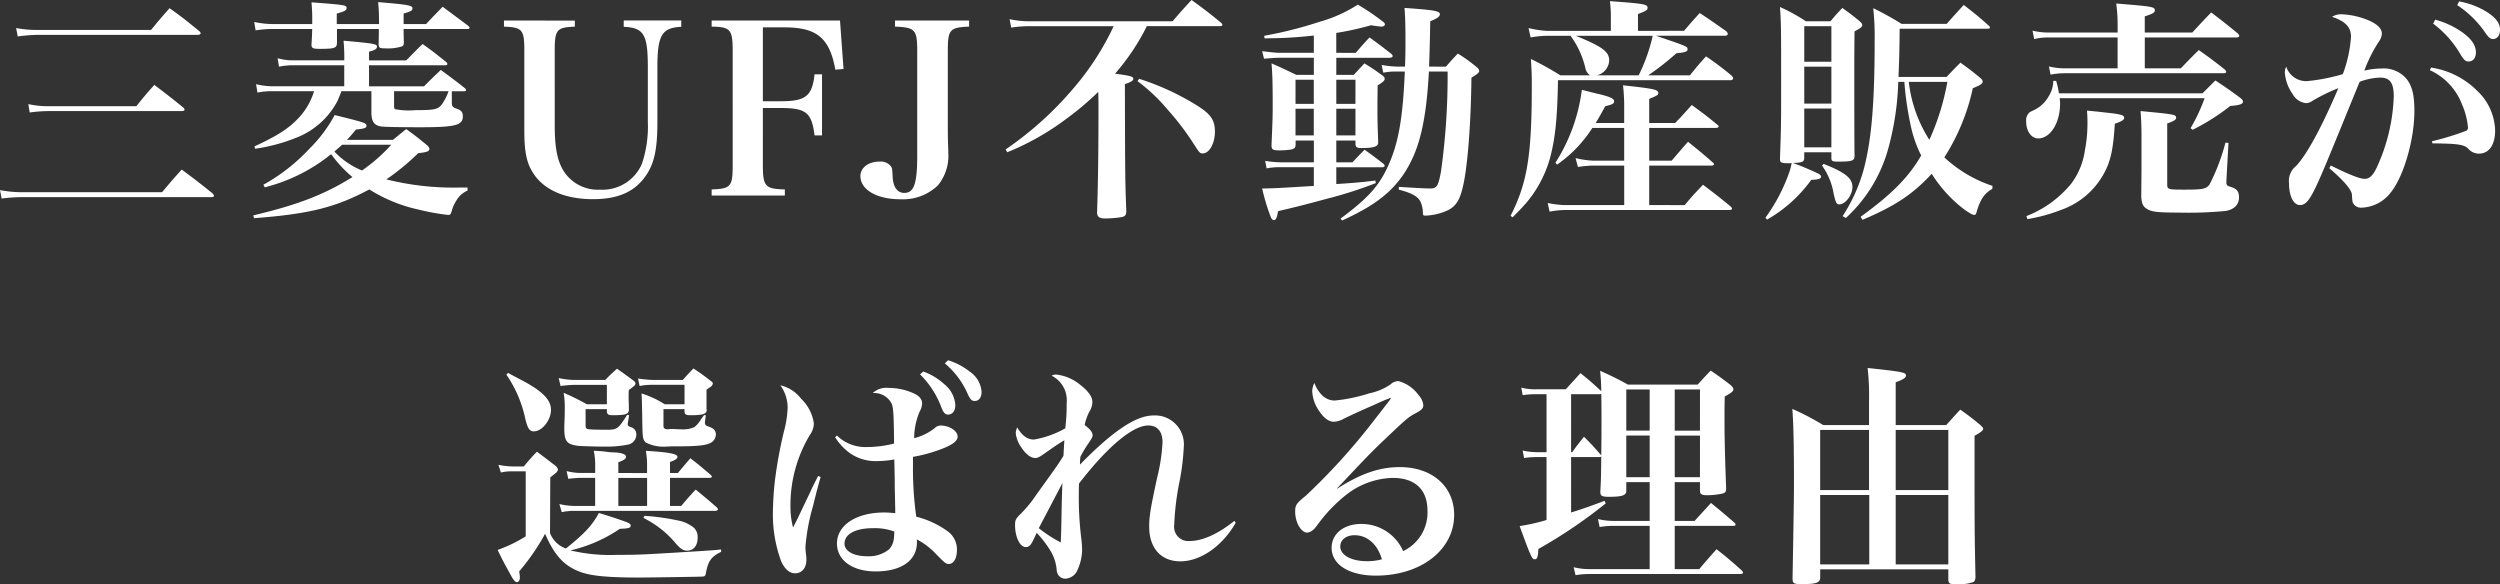 <svg xmlns="http://www.w3.org/2000/svg" width="342.08" height="79.952" viewBox="0 0 342.08 79.952">
  <rect x="0" y="0" width="342.08" height="79.952" fill="#333333" stroke="none"/>
  <path id="パス_518" data-name="パス 518" d="M-168.224-22.4a20.931,20.931,0,0,1,2.848-.224h21.824c.192,0,.352-.1.352-.224q0-.1-.192-.288c-1.728-1.408-2.272-1.856-4.064-3.136-1.12,1.28-1.472,1.664-2.528,2.976h-15.3a15.669,15.669,0,0,1-3.168-.256Zm1.632,10.4a19.326,19.326,0,0,1,2.688-.192h18.112c.224,0,.384-.064.384-.192,0-.1-.032-.16-.16-.288-1.7-1.376-2.24-1.792-3.968-3.1-1.12,1.248-1.44,1.632-2.464,2.912h-11.9a12.222,12.222,0,0,1-2.88-.288Zm-3.84,11.776a21.617,21.617,0,0,1,3.008-.192h25.664q.384,0,.384-.192c0-.064-.064-.16-.192-.32-1.792-1.44-2.368-1.888-4.224-3.264-1.184,1.312-1.536,1.728-2.688,3.1h-18.944a15.942,15.942,0,0,1-3.232-.288Zm46.88-15.36h-9.7a10.19,10.19,0,0,1-2.368-.288l.192,1.152a9.34,9.34,0,0,1,2.176-.192h5.568a9.239,9.239,0,0,1-1.984,3.52c-1.408,1.536-2.912,2.528-6.176,4.032l.1.32a24.12,24.12,0,0,0,5.536-1.472,10.746,10.746,0,0,0,5.76-5.12c.128-.32.256-.608.512-1.28h4.1v2.848c0,1.344.384,1.856,1.408,1.984.544.064,2.624.1,5.216.1,4.864,0,5.888-.256,5.888-1.5,0-.576-.256-.864-.9-1.056-.48-.16-.608-.32-.608-.832v-1.536h1.632c.224,0,.32-.064.32-.16a.467.467,0,0,0-.16-.256c-1.408-1.12-1.856-1.44-3.3-2.5-1.024.96-1.312,1.248-2.3,2.24h-7.52v-2.88h10.4c.192,0,.32-.064.32-.192,0-.064-.032-.128-.16-.256-1.376-1.088-1.792-1.44-3.232-2.464-.96.928-1.248,1.248-2.24,2.24h-5.088V-20.32c.768-.192,1.088-.384,1.088-.672,0-.384-.32-.448-4.576-.832a23.983,23.983,0,0,1,.1,2.688H-130.4a7.77,7.77,0,0,1-2.272-.288l.192,1.152a10.229,10.229,0,0,1,2.08-.192h6.848Zm14.272.672a7.233,7.233,0,0,1-.864,1.728c-.544.768-1.024.864-3.648.864a9.986,9.986,0,0,1-2.784-.128c-.128-.064-.16-.16-.16-.544v-1.92Zm-13.888,6.656c.48-.544.672-.736,1.216-1.408,1.184-.128,1.44-.224,1.44-.512,0-.384-.192-.448-4.352-1.472A19.163,19.163,0,0,1-128.32-7.04a25.423,25.423,0,0,1-6.3,4.928l.192.352A23.612,23.612,0,0,0-125.344-6.3a17.093,17.093,0,0,0,2.912,3.136C-126.272-.768-129.92.64-136,2.08l.1.384c7.584-.576,11.168-1.472,15.776-3.936a20.938,20.938,0,0,0,6.72,2.752,30.465,30.465,0,0,0,4.064.736c.32,0,.384-.1.512-.608a5,5,0,0,1,.608-1.344,3.273,3.273,0,0,1,1.536-1.376v-.416h-1.184a37.816,37.816,0,0,1-9.92-1.12,31.953,31.953,0,0,0,4.352-3.584c1.184-.128,1.536-.256,1.536-.576,0-.16-.1-.288-.32-.512-1.216-.992-1.568-1.28-2.848-2.208-.576.448-1.184.96-1.824,1.472Zm6.048.672a23.032,23.032,0,0,1-4,3.52A10.724,10.724,0,0,1-124.9-6.656c.512-.448.672-.576,1.056-.928ZM-133.28-24.1a12.137,12.137,0,0,1-2.592-.288l.192,1.152a15.474,15.474,0,0,1,2.4-.192h5.344c-.032,1.024-.032,1.12-.1,2.112,0,.512.192.608,1.088.608,2.08,0,2.368-.1,2.4-.8v-1.92h5.728c0,.736,0,.992-.032,2.144.032.448.16.512,1.024.512a6.062,6.062,0,0,0,2.208-.288c.16-.1.224-.192.224-.512-.032-.9-.032-1.184-.032-1.856h8.736c.192,0,.288-.064.288-.16,0-.064-.032-.128-.16-.256-1.536-1.152-2.016-1.5-3.52-2.624-.992,1.024-1.312,1.344-2.272,2.368h-3.072v-1.44c.928-.256,1.216-.416,1.216-.7,0-.416-.544-.512-4.7-.864.1,1.152.1,1.344.128,3.008h-5.792v-1.44c1.056-.288,1.344-.448,1.344-.736,0-.416-.1-.448-4.8-.8.064.864.1,1.28.1,2.112v.864Zm31.584-.48v.832c2.528.1,2.784.416,2.784,3.328v10.88c0,3.264.384,4.768,1.536,6.3,1.568,2.016,4.288,3.1,7.872,3.1,3.648,0,6.016-1.152,7.52-3.68.928-1.568,1.28-3.488,1.28-6.88v-7.488c0-4.384.608-5.408,3.264-5.536v-.864h-7.872v.864c2.752.128,3.3,1.024,3.3,5.536v7.456a16.04,16.04,0,0,1-.8,5.728A5.858,5.858,0,0,1-88.544-1.44,5.541,5.541,0,0,1-93.6-4.1c-.832-1.408-1.152-3.2-1.152-6.208V-20.416c0-2.912.256-3.232,2.752-3.328v-.832Zm35.424,11.968h2.464c3.456,0,4.224.64,4.608,3.744h1.024v-8.352H-59.2c-.32,2.976-1.216,3.68-4.608,3.68h-2.464V-23.648H-63.3c4.416,0,6.176,1.472,6.944,5.792l1.12-.1-.48-6.624H-73.28v.832c2.56.032,2.88.384,2.88,3.328V-4.8c0,2.944-.256,3.232-2.88,3.328V-.64h10.016v-.832c-2.688-.064-3.008-.416-3.008-3.328Zm18.08-11.968v.832c2.752.1,3.04.416,3.04,3.328v14.4c0,3.744-.448,5.024-1.76,5.024-.96,0-1.536-.8-1.6-2.208-.064-1.12-.064-1.12-.224-1.408A1.744,1.744,0,0,0-50.3-5.28c-1.536,0-2.624.832-2.624,1.984,0,1.856,2.24,3.168,5.44,3.168a6.913,6.913,0,0,0,5.152-1.888A6.336,6.336,0,0,0-40.9-6.5c0-.288,0-.64-.032-1.088-.032-1.184-.032-1.92-.032-2.592v-10.24c0-2.912.256-3.232,2.912-3.328v-.832Zm44.48.768c.192,0,.32-.064.32-.192q0-.1-.192-.288c-1.728-1.408-2.272-1.824-4.032-3.1-1.152,1.248-1.5,1.632-2.592,2.912H-29.664a12.793,12.793,0,0,1-2.848-.288l.224,1.152a15.991,15.991,0,0,1,2.624-.192h11.392a36.929,36.929,0,0,1-5.376,8.352,46.427,46.427,0,0,1-9.408,8.512l.224.384A35.757,35.757,0,0,0-24.7-11.168a40.566,40.566,0,0,0,4.32-3.648c.032,1.024.032,1.856.032,2.3,0,5.632-.064,10.624-.192,14.08V1.7c0,.544.32.8,1.024.8A14.265,14.265,0,0,0-17.088,2.3c.416-.128.544-.32.544-.8-.16-4.384-.16-4.384-.192-17.376.832-.288,1.152-.48,1.152-.736,0-.32-.416-.416-2.5-.7a30.329,30.329,0,0,0,4.352-6.5Zm-11.3,7.52a24.144,24.144,0,0,1,4.1,3.872,36.707,36.707,0,0,1,3.584,4.7C-6.56-6.5-6.464-6.4-6.08-6.4c.9,0,1.664-1.376,1.664-2.976s-.576-2.432-2.56-3.648a34.892,34.892,0,0,0-7.808-3.584Zm39.9-1.984c.064-1.888.1-2.784.16-6.208.96-.384,1.312-.64,1.312-.96,0-.448-.768-.576-4.832-.864.1,1.344.128,2.432.128,4.352,0,1.28,0,2.08-.064,3.68H20.544A14.376,14.376,0,0,1,18.4-18.5l.224,1.056a8.239,8.239,0,0,1,1.824-.16h1.12c-.256,6.176-.832,9.632-2.176,12.672-1.28,2.912-2.752,4.576-6.624,7.456l.224.256C17.248.832,19.52-.864,21.312-3.424,23.488-6.592,24.48-10.5,24.864-17.6h2.56A94.021,94.021,0,0,1,26.5-3.808c-.384,1.92-.544,2.208-1.5,2.208-.416,0-1.856-.064-4.256-.224v.384c1.76.448,2.592.928,2.944,1.6a3.68,3.68,0,0,1,.352,1.664c0,.224.1.288.32.288a7.892,7.892,0,0,0,3.1-.736C28.544.832,29.088,0,29.5-1.792c.64-2.56,1.12-8.64,1.184-14.976.832-.48,1.056-.7,1.056-.928,0-.16-.1-.32-.416-.576a21.675,21.675,0,0,0-2.5-1.792c-.736.768-.928.992-1.632,1.792Zm-12.7-1.888v-2.72a41.447,41.447,0,0,0,4.768-1.056,13.465,13.465,0,0,0,1.408.192c.256,0,.48-.128.48-.32,0-.128-.1-.256-.384-.448a30.088,30.088,0,0,0-3.328-2.24A18.985,18.985,0,0,1,9.92-24.416,54.943,54.943,0,0,1,2.336-22.5l.032.352a58.446,58.446,0,0,0,6.752-.384v2.368H4.352c-.352,0-1.312-.1-2.3-.224L2.3-19.36c1.248-.1,1.632-.128,2.048-.128H9.12v2.336H6.72c-1.472-.7-1.92-.928-3.392-1.568.128,1.44.16,2.912.16,5.472,0,1.888,0,1.888-.16,5.76,0,.544.192.672,1.024.672A10.269,10.269,0,0,0,6.08-6.944c.416-.128.512-.256.544-.608V-8.16h2.5v2.976H4.48a14.787,14.787,0,0,1-2.016-.192l.192,1.024a8.578,8.578,0,0,1,1.7-.16H9.12v2.56c-5.216.32-5.216.32-7.072.352A28.524,28.524,0,0,0,3.2,2.24c.128.32.256.48.448.48.288,0,.416-.288.576-1.216,2.016-.48,3.264-.768,6.688-1.7A57.452,57.452,0,0,0,17.6-2.336l-.064-.352c-2.08.256-2.912.32-5.344.48v-2.3h6.336c.16,0,.288-.1.288-.192a1.161,1.161,0,0,0-.1-.224c-1.152-.9-1.5-1.152-2.656-1.984-.544.544-1.088,1.12-1.664,1.728H12.192V-8.16h2.624v.48c.032.416.192.544.768.544,1.728,0,2.336-.192,2.336-.736V-8.1c-.064-1.856-.1-2.688-.1-3.9,0-.8,0-1.76.032-3.712.736-.448.96-.64.96-.928,0-.16-.128-.32-.48-.544a24.015,24.015,0,0,0-2.3-1.536c-.608.672-.8.864-1.44,1.568h-2.4v-2.336h7.264c.288,0,.448-.1.448-.224,0-.1-.064-.192-.192-.32-1.248-.96-1.632-1.28-2.976-2.24-.832.9-1.088,1.184-1.888,2.112Zm2.624,11.3H12.192v-3.648h2.624Zm0-4.32H12.192v-3.3h2.624Zm-5.7,4.32h-2.5v-3.648h2.5Zm0-4.32h-2.5v-3.3h2.5ZM47.68-10.56c.48-.768.7-1.184,1.312-2.3.96-.224,1.216-.352,1.216-.672,0-.384-.576-.64-2.368-1.056-.448-.1-1.152-.288-2.048-.512A24.282,24.282,0,0,1,42.176-5.12l.224.256a17.859,17.859,0,0,0,4.832-5.024h4.352v4.48H47.3a12.478,12.478,0,0,1-2.368-.352l.32,1.216a16.755,16.755,0,0,1,2.08-.192h4.256V.672H43.456A13.247,13.247,0,0,1,41.12.384l.256,1.184a12.129,12.129,0,0,1,2.08-.224h22.5q.384,0,.384-.192c0-.1-.1-.192-.224-.32C64.48-.512,63.968-.9,62.368-2.112c-1.088,1.152-1.44,1.5-2.5,2.784H55.008V-4.736h8.576c.16,0,.288-.1.288-.192,0-.064-.064-.16-.192-.256C62.24-6.464,61.76-6.816,60.32-8c-.736.832-1.472,1.7-2.24,2.592H55.008v-4.48h9.056c.288,0,.448-.064.448-.224,0-.064-.064-.128-.192-.224-1.472-1.216-1.952-1.568-3.488-2.688-.96,1.056-1.248,1.408-2.272,2.464H55.008v-3.3c1.088-.448,1.248-.544,1.248-.8,0-.48-.672-.608-4.832-1.056a24.468,24.468,0,0,1,.16,3.136v2.016Zm5.792-12.608v-2.3c1.152-.448,1.312-.544,1.312-.864,0-.48-.576-.576-5.152-.9a16.743,16.743,0,0,1,.128,2.272v1.792H41.024a13.505,13.505,0,0,1-2.528-.384l.288,1.28a14.342,14.342,0,0,1,2.24-.224h3.328l-.064.064a11.991,11.991,0,0,1,1.984,4.352,1.548,1.548,0,0,0,.64.992H42.848a44.767,44.767,0,0,0-4.032-2.24c.1,1.5.128,2.112.128,3.616,0,9.568-.608,13.344-2.912,17.856l.288.192c.928-.928,1.312-1.344,1.856-1.952a16.349,16.349,0,0,0,3.232-6.048c.736-2.72,1.024-5.408,1.12-10.752H66.144c.192,0,.352-.128.352-.256,0-.1-.064-.192-.192-.352a40.54,40.54,0,0,0-3.52-2.656c-.96,1.056-1.248,1.408-2.208,2.592h-5.7A35.872,35.872,0,0,0,58.72-20.1c1.248-.128,1.536-.224,1.536-.544,0-.384,0-.384-4.32-1.856h9.44c.224,0,.384-.1.384-.256,0-.1-.064-.192-.192-.352-1.6-1.12-2.08-1.472-3.648-2.5-.9.992-1.216,1.344-2.144,2.432Zm2.016.672a23.738,23.738,0,0,1-1.92,5.408h-5.7a2.2,2.2,0,0,0,1.664-2.048c0-1.184-.96-1.888-4.576-3.36ZM89.12-16.864c.1-2.432.128-3.648.16-6.592h12c.224,0,.352-.064.352-.16a.387.387,0,0,0-.192-.288c-1.408-1.28-1.888-1.632-3.392-2.816-.992,1.088-1.312,1.44-2.336,2.592H89.536a41.231,41.231,0,0,0-3.872-2.144,37.2,37.2,0,0,1,.192,4.512c0,7.616-.352,12.448-1.152,16.1a22.541,22.541,0,0,1-3.232,7.84l.448.256A20.11,20.11,0,0,0,87.712-7.04a38.743,38.743,0,0,0,1.376-9.152h.832a43.528,43.528,0,0,0,.832,5.792,16.661,16.661,0,0,0,1.472,4.288c-1.728,2.976-4,5.28-8.288,8.384l.256.416C88.64.8,91.072-.8,93.664-3.616a18.308,18.308,0,0,0,4.512,4.928c.8.544,1.088.7,1.312.7.16,0,.224-.1.288-.288.512-1.824,1.088-2.656,2.176-3.264l.032-.416a17.955,17.955,0,0,1-6.592-3.9,28.906,28.906,0,0,0,3.9-9.472c.992-.384,1.344-.608,1.344-.9,0-.16-.1-.32-.416-.576-1.088-.9-1.44-1.152-2.624-2.016-.8.8-1.056,1.056-1.888,1.952Zm6.688.672a33.506,33.506,0,0,1-2.464,7.936,18.589,18.589,0,0,1-2.816-7.936ZM76.224-6.56h3.712v.768c0,.448.128.512.928.512,1.92,0,2.24-.1,2.24-.8-.032-1.536-.032-7.008-.032-12.192,0-.864,0-2.208.032-4.832.864-.448,1.056-.64,1.056-.864,0-.16-.1-.288-.352-.512-.992-.832-1.312-1.056-2.368-1.824-.736.768-.96,1.024-1.632,1.824h-3.36A23.568,23.568,0,0,0,72.9-26.432c.16,2.272.16,2.944.16,10.592,0,4.992,0,5.92-.16,10.144,0,.576.16.64,1.216.64a2,2,0,0,0,.384-.032A8.805,8.805,0,0,1,73.984-3.3a24.053,24.053,0,0,1-3.072,5.7l.224.256a19.136,19.136,0,0,0,6.048-5.44c.992-.032,1.344-.16,1.344-.448,0-.16-.192-.32-.544-.48-.96-.448-2.208-.992-3.3-1.376,1.312-.064,1.536-.16,1.536-.7Zm3.712-12.384H76.224v-4.864h3.712Zm0,.672v5.056H76.224v-5.056Zm0,5.728v5.312H76.224v-5.312Zm-1.28,7.808a9.154,9.154,0,0,1,1.6,3.9c.288,1.216.384,1.408.768,1.408.832,0,1.792-1.28,1.792-2.368,0-1.216-.96-1.984-3.936-3.168Zm44.16-18.208v-2.208c1.088-.352,1.376-.512,1.376-.8,0-.512-.192-.544-5.28-.96a22.777,22.777,0,0,1,.192,3.3v.672H109.76a9.253,9.253,0,0,1-2.3-.256l.224,1.152a8.03,8.03,0,0,1,2.048-.224H119.1v4.224H112a9.087,9.087,0,0,1-2.3-.256l.224,1.12a10.356,10.356,0,0,1,2.048-.192h21.6q.384,0,.384-.192c0-.1-.064-.192-.192-.32-1.5-1.184-1.984-1.536-3.552-2.656-.8.768-1.6,1.6-2.464,2.5h-4.928v-4.224h12.512c.256,0,.416-.1.416-.224,0-.064-.064-.16-.192-.32-1.568-1.28-2.048-1.664-3.648-2.88-1.12,1.152-1.472,1.536-2.592,2.752Zm-11.744,8.32a11.207,11.207,0,0,0-.384-1.7H110.3a4.07,4.07,0,0,1-.672,2.176,4.439,4.439,0,0,1-1.856,1.76c-.576.288-.7.32-.8.448a1.468,1.468,0,0,0-.384,1.152c0,1.344.7,2.336,1.664,2.336,1.632,0,2.976-2.112,2.976-4.736a3.524,3.524,0,0,0-.064-.768h19.84a23.741,23.741,0,0,1-1.92,4.1l.288.224a30.324,30.324,0,0,0,5.152-3.264c1.312-.1,1.728-.256,1.728-.608,0-.16-.1-.256-.384-.512-1.44-1.056-1.888-1.376-3.392-2.368l-1.76,1.76ZM122.368-4.1,122.336-.48c.064.928.224,1.344.768,1.664.608.416,1.536.512,4.352.512a53.077,53.077,0,0,0,6.432-.224c1.152-.192,1.824-.864,1.824-1.856,0-.832-.32-1.216-1.248-1.472-.352-.1-.48-.224-.48-.544v-.256l.288-5.184-.416-.032a28.052,28.052,0,0,1-2.176,5.728c-.48.608-.9.7-3.328.7-2.4,0-2.464,0-2.464-.8V-10.5c.928-.32,1.216-.512,1.216-.768,0-.448-.16-.48-4.864-.928.1,1.408.128,2.08.128,3.456ZM106.752,2.592a22.784,22.784,0,0,0,4.576-1.248,10.709,10.709,0,0,0,6.208-5.6c.7-1.5.992-3.136,1.184-6.208.96-.32,1.28-.544,1.28-.8,0-.384-.448-.512-2.624-.736-.544-.064-1.376-.16-2.464-.256.064.928.064,1.28.064,1.856a19.165,19.165,0,0,1-.352,3.584,9.807,9.807,0,0,1-1.888,4.576,14.886,14.886,0,0,1-6.112,4.416Zm41.312-6.976c2.048,1.76,3.1,3.008,3.1,3.68.064.96.064.96.224,1.216a1.24,1.24,0,0,0,1.088.512,5.244,5.244,0,0,0,4-2.08c1.76-2.176,3.232-7.2,3.232-11.136,0-2.176-.288-3.392-1.056-4.384a4.078,4.078,0,0,0-3.456-1.44,10.188,10.188,0,0,0-2.336.288,19.708,19.708,0,0,1,1.984-3.968,2.021,2.021,0,0,0,.416-1.088c0-.864-.96-1.6-2.784-2.176a10.6,10.6,0,0,0-2.784-.48,2.258,2.258,0,0,0-1.248.352c1.824.608,2.592,1.408,2.592,2.72a17.936,17.936,0,0,1-1.12,5.12,25.744,25.744,0,0,1-4.928.96,2.88,2.88,0,0,1-2.816-1.984,1.9,1.9,0,0,0-.192.832,5.866,5.866,0,0,0,1.088,2.944,2.383,2.383,0,0,0,1.792,1.216,1.607,1.607,0,0,0,.96-.352,25.547,25.547,0,0,1,3.488-1.7c-2.3,5.408-4.384,9.216-5.824,10.688a2.562,2.562,0,0,0-.928,2.3c0,1.792.608,3.008,1.5,3.008s1.472-.8,2.944-4.192c1.024-2.4,1.024-2.4,5.216-12.672a8.721,8.721,0,0,1,2.816-.576c1.344,0,1.856.736,1.856,2.592a25.2,25.2,0,0,1-2.336,9.728c-.544,1.12-.992,1.536-1.664,1.536-.64,0-2.112-.576-4.608-1.824Zm13.76-13.408a8.448,8.448,0,0,1,4.384,4.64,10.131,10.131,0,0,1,.832,3.168.475.475,0,0,1-.224.48,37.8,37.8,0,0,1-4.7,1.44l.064.288c3.488.032,4.384.16,4.928.768a1.94,1.94,0,0,0,1.408.64c1.408,0,2.24-1.184,2.24-3.168a7.706,7.706,0,0,0-2.464-5.44,11.212,11.212,0,0,0-6.3-3.168Zm.448-6.368a14.1,14.1,0,0,1,3.776,4.256c.448.736.672.928,1.088.928.608,0,.992-.512.992-1.248,0-1.024-.672-1.952-2.144-2.944A11.851,11.851,0,0,0,162.56-24.7Zm3.3-2.528a13.924,13.924,0,0,1,3.84,3.776c.48.672.7.864,1.056.864.576,0,.96-.512.96-1.28,0-.9-.576-1.632-1.856-2.464a10.911,10.911,0,0,0-3.744-1.408ZM-95.36,37.936c.192-.16.192-.16.672-.544a.826.826,0,0,0,.384-.544,1.082,1.082,0,0,0-.352-.512c-1.088-.832-1.408-1.088-2.528-1.92a25.354,25.354,0,0,0-1.792,2.016h-1.568a10.351,10.351,0,0,1-1.92-.224l.352,1.056a5.91,5.91,0,0,1,1.568-.16h1.824V46a19.673,19.673,0,0,1-3.84,1.856c.608,1.28.608,1.28,1.888,3.616.288.512.544.8.736.8.256,0,.416-.288.416-.672a6.167,6.167,0,0,0-.1-.8,30.4,30.4,0,0,0,3.552-5.152c1.248,2.88,2.528,4.32,4.64,5.152,1.536.608,3.808.832,8.224.832,1.536,0,8.064-.1,8.576-.128.384,0,.48-.1.544-.384.32-1.76.736-2.336,2.112-3.008l-.032-.32c-1.152.128-1.472.128-3.328.256-7.9.48-7.9.48-10.816.48a23.59,23.59,0,0,1-6.464-.608,19.8,19.8,0,0,0,6.752-2.944c.16,0,.256-.032.352-.032a3.118,3.118,0,0,0,.96-.128.324.324,0,0,0,.192-.288c0-.16-.1-.256-.352-.384-.32-.16-2.176-.8-4-1.344-.928,1.7-1.888,2.752-4.512,4.864a3.635,3.635,0,0,1-2.176-2.112Zm10.784-8.512-.256-.064c-1.152,1.824-1.376,2.048-2.592,2.048h-.736c-.8,0-1.76-.032-1.888-.064-.416-.032-.48-.16-.48-.64V28.592h2.912v.352c.064.384.224.48.768.48,1.7,0,2.144-.128,2.24-.64,0-.576,0-.736-.032-1.472v-.64a5.938,5.938,0,0,1,.032-.7c.832-.608.9-.672.9-.928,0-.1-.064-.192-.256-.352-.736-.544-1.472-1.088-2.272-1.632-.7.64-.928.832-1.6,1.536h-4.1a10.516,10.516,0,0,1-2.272-.256l.256,1.088a15.467,15.467,0,0,1,2.016-.16h4.32V27.92h-2.752a32.332,32.332,0,0,0-3.168-1.568,11.263,11.263,0,0,1,.16,2.048c0,1.216-.032,1.6-.064,2.528v.32c0,1.76.352,2.176,1.92,2.368.32.032,2.336.1,3.488.1a15.191,15.191,0,0,0,3.392-.288,1.413,1.413,0,0,0,1.056-1.344,1,1,0,0,0-.736-1.024c-.32-.1-.448-.224-.448-.384V30.64Zm10.272-.032-.288.384-.32.48a3.779,3.779,0,0,1-.736.8,3.943,3.943,0,0,1-1.952.288h-.224c-.64-.032-.736-.032-1.12-.032l-.32.032c-.448,0-.608-.128-.608-.48V28.592h2.88v.32c.032.416.192.512.864.512,1.568,0,2.112-.16,2.176-.64a2.3,2.3,0,0,1-.032-.416V25.936c.128-.1.128-.1.544-.384a.652.652,0,0,0,.32-.48c0-.1-.064-.192-.256-.32-1.024-.8-1.344-1.024-2.4-1.728-.64.672-.832.864-1.44,1.568H-81.44a17.543,17.543,0,0,1-1.92-.192l.224,1.024a8.173,8.173,0,0,1,1.7-.16h4.448V27.92h-2.72a12.881,12.881,0,0,0-3.168-1.472q.048.336.1,3.36c.032,2.72.064,2.88.448,3.328a5.235,5.235,0,0,0,2.848.576,6.135,6.135,0,0,0,.64-.032h.928c2.656,0,3.808-.128,4.448-.448A1.354,1.354,0,0,0-72.7,32.08c0-.544-.288-.864-.96-1.088-.448-.16-.48-.192-.544-.512v-.1l.128-.928Zm-11.744,7.936V35.856c.736-.256,1.056-.48,1.056-.736,0-.352-.608-.576-1.664-.608A11.857,11.857,0,0,1-88,34.384c-.288-.032-.768-.064-1.408-.1a9.787,9.787,0,0,1,.192,2.208v.832H-91.3a8.036,8.036,0,0,1-1.824-.256l.224,1.056c.864-.1,1.408-.128,1.6-.128h2.08v3.84h-2.976a9.935,9.935,0,0,1-1.92-.256l.32,1.088a.987.987,0,0,0,.288-.032,1.409,1.409,0,0,1,.512-.064c.064,0,.16-.032.192-.032a5.045,5.045,0,0,1,.608-.032h19.424c.192,0,.352-.1.352-.224a.467.467,0,0,0-.16-.256c-1.216-1.056-1.6-1.376-2.88-2.432-.864.928-1.12,1.216-1.984,2.24h-1.536V38H-73.6c.192,0,.352-.064.352-.192a.573.573,0,0,0-.16-.224c-1.216-1.024-1.568-1.344-2.784-2.272-.736.864-.992,1.152-1.7,2.016h-1.088v-1.5c.7-.256,1.024-.448,1.024-.7,0-.416-1.152-.64-4.32-.832a11.873,11.873,0,0,1,.16,2.144v.9Zm0,.672h3.936v3.84h-3.936Zm3.424,5.472a13.725,13.725,0,0,1,4.512,3.584c.608.672.96.9,1.472.9.864,0,1.44-.672,1.44-1.728a1.727,1.727,0,0,0-.512-1.408,4.741,4.741,0,0,0-2.016-.96,31.833,31.833,0,0,0-4.736-.672Zm-18.752-19.616a16.829,16.829,0,0,1,2.624,6.176c.32,1.248.576,1.6,1.152,1.6,1.12,0,2.336-1.536,2.336-2.944,0-1.344-1.12-2.5-3.712-3.9-1.7-.9-1.7-.9-2.144-1.152ZM-58.72,37.744l-.832,1.664c-.16.384-.576,1.248-1.056,2.24-.9,1.888-.992,2.112-1.536,3.136a11.417,11.417,0,0,1-.352-3.072,18.631,18.631,0,0,1,2.624-9.536,2.839,2.839,0,0,0,.576-1.632,5.729,5.729,0,0,0-1.728-3.36,5.008,5.008,0,0,0-2.848-1.856,5.339,5.339,0,0,1,.992,3.1,15.152,15.152,0,0,1-.544,3.36,60.725,60.725,0,0,0-1.184,6.464,43.12,43.12,0,0,0-.288,4.352,18.456,18.456,0,0,0,1.12,6.784c.512,1.12,1.152,1.664,1.92,1.664.928,0,1.536-.736,1.536-1.824a4.388,4.388,0,0,0-.064-.864,8.8,8.8,0,0,1-.064-.928A28.053,28.053,0,0,1-59.424,41.9l.48-1.92c.064-.256.352-1.312.576-2.112Zm2.336-5.312a7.719,7.719,0,0,0,2.016,2.176,6.147,6.147,0,0,0,3.84,1.088,12.554,12.554,0,0,0,2.24-.224c.032,1.28.064,2.528.064,3.808l.064,2.976v.576a13.99,13.99,0,0,0-1.472-.1c-3.872,0-6.5,1.728-6.5,4.256,0,2.272,2.112,3.808,5.28,3.808,3.552,0,5.664-1.5,5.664-4a1.836,1.836,0,0,0-.032-.384,9.554,9.554,0,0,1,2.56,1.92c1.344,1.376,1.44,1.44,1.856,1.44.64,0,1.088-.768,1.088-1.92a3.073,3.073,0,0,0-1.376-2.624,12.526,12.526,0,0,0-4.192-1.92,47.526,47.526,0,0,1-.448-7.072V35.12a20.309,20.309,0,0,0,4.576-1.344c1.088-.512,1.536-.928,1.536-1.44,0-.768-1.152-1.5-2.3-1.5a1.079,1.079,0,0,0-.8.32,7.422,7.422,0,0,1-2.848,1.408,9.351,9.351,0,0,1,.768-3.68,2.4,2.4,0,0,0,.32-1.056q0-.912-1.248-1.44a8.269,8.269,0,0,0-3.328-.7,2.724,2.724,0,0,0-2.176.7,2.69,2.69,0,0,1,2.56,1.408c.256.544.32,1.536.352,5.5a14.773,14.773,0,0,1-3.712.48,5.575,5.575,0,0,1-4.1-1.568Zm8.064,12.9c.032,0,.032,0,.032.064,0,.192-.032.768-.064.96a2.62,2.62,0,0,1-.64,1.408A4.384,4.384,0,0,1-52,48.72c-1.856,0-3.1-.7-3.1-1.728,0-1.312,1.5-2.112,3.9-2.112A7.672,7.672,0,0,1-48.32,45.328Zm3.552-21.5a12.407,12.407,0,0,1,2.848,4.32c.32.9.576,1.184.992,1.184.608,0,.992-.512.992-1.312a3.969,3.969,0,0,0-1.44-2.784A8.614,8.614,0,0,0-44.32,23.44Zm3.392-1.5A11.3,11.3,0,0,1-38.3,26.384c.416.9.576,1.088,1.024,1.088.576,0,.928-.48.928-1.248a3.609,3.609,0,0,0-1.6-2.752A9.19,9.19,0,0,0-40.928,21.9ZM-28.8,45.52a14.887,14.887,0,0,1,1.984,2.624,6.091,6.091,0,0,1,.736,2.3,1.627,1.627,0,0,0,.224.832,1.17,1.17,0,0,0,.96.512,1.9,1.9,0,0,0,1.7-1.248,6.857,6.857,0,0,0,.608-2.656,13.99,13.99,0,0,0-.1-1.472,46.372,46.372,0,0,1-.352-6.272c0-.7,0-.736.032-1.376,3.9-5.056,7.36-7.936,9.472-7.936,1.248,0,1.952.832,1.952,2.3a25.057,25.057,0,0,1-.736,4.832c-.928,4.288-1.088,5.312-1.088,6.72,0,2.944,1.632,4.736,4.256,4.736,2.752,0,5.728-2.048,7.584-5.28l-.192-.256c-2.176,1.76-4.352,2.752-6.08,2.752a1.946,1.946,0,0,1-2.144-2.208,36.625,36.625,0,0,1,.768-6.144,32.986,32.986,0,0,0,.544-4.576A3.948,3.948,0,0,0-12.8,29.456c-2.4,0-5.536,2.08-10.08,6.72a7.1,7.1,0,0,1,.064-1.088,17.509,17.509,0,0,1,1.12-1.856c.416-.608.544-.832.544-1.056,0-.416-.352-.864-1.088-1.408a6.9,6.9,0,0,1,.64-1.824,2.571,2.571,0,0,0,.416-1.344c0-.7-.576-1.5-1.664-2.336a6.215,6.215,0,0,0-3.3-1.408,1.231,1.231,0,0,0-.608.16A3.746,3.746,0,0,1-24.7,27.728a26.937,26.937,0,0,1-.192,3.488,13.09,13.09,0,0,1-4.288,1.536c-.9,0-1.6-.512-2.3-1.664a2.84,2.84,0,0,0-.192.768,4.037,4.037,0,0,0,.736,1.92c.608.96,1.312,1.5,1.92,1.5.32,0,.544-.1,1.088-.48,1.92-1.344,1.92-1.344,2.912-1.952-.032.48-.032.48-.064.992-.032.672-.032.672-.064,1.152-.736,1.184-.736,1.184-3.776,5.408a16.24,16.24,0,0,1-2.144,2.592c-.608.608-.7.8-.7,1.472,0,1.632.672,3.008,1.472,3.008.48,0,.736-.288,1.248-1.44Zm3.52-6.816c-.064,1.152-.064,1.856-.1,2.944-.064,3.552-.064,3.552-.128,5.184a18.188,18.188,0,0,1-3.008-1.952C-28.288,44.432-27.2,42.384-25.28,38.7Zm37.568.736c.64-.672.64-.672,2.272-2.4,2.3-2.432,2.976-3.1,4.672-4.7,2.656-2.528,2.88-2.688,3.84-3.2.832-.448,1.024-.672,1.024-1.088a2.307,2.307,0,0,0-.64-1.376,5.045,5.045,0,0,0-2.752-1.92H20.64a1.584,1.584,0,0,0-1.024.448,7.9,7.9,0,0,1-2.88,1.216,22.256,22.256,0,0,1-4.768.992c-1.184,0-2.144-.832-2.784-2.4A2.622,2.622,0,0,0,8.9,26.16a5.117,5.117,0,0,0,.928,2.656c.672,1.024,1.344,1.5,2.048,1.5a3.151,3.151,0,0,0,1.408-.448c1.344-.64,1.344-.64,2.4-1.12.8-.352,1.376-.608,1.6-.7.8-.384,1.376-.608,1.632-.736a4.09,4.09,0,0,0,.64-.256h.032a.112.112,0,0,1,.064.032c0,.1,0,.1-3.072,4.032A86.216,86.216,0,0,1,8.064,40.4c-1.344,1.088-1.5,1.312-1.5,2.208,0,1.472.8,2.88,1.664,2.88A1.339,1.339,0,0,0,8.9,45.2c.288-.192.352-.288.9-1.024a20.778,20.778,0,0,1,3.68-3.808A10.726,10.726,0,0,1,19.9,38c3.072,0,4.768,1.6,4.768,4.48a5.834,5.834,0,0,1-3.328,5.536A6.228,6.228,0,0,0,15.616,44.3c-2.4,0-4.064,1.344-4.064,3.264,0,2.3,2.4,3.808,6.048,3.808,6.176,0,10.72-3.52,10.72-8.32,0-3.872-3.008-6.528-7.424-6.528-2.784,0-5.312.864-8.576,2.944Zm6.144,9.7a7.549,7.549,0,0,1-2.048.256c-2.144,0-3.648-.832-3.648-2.016,0-.9.8-1.536,1.952-1.536C16.416,45.84,17.824,47.056,18.432,49.136Zm43.52-10.56v1.152c0,.48.224.64.992.64a10.821,10.821,0,0,0,2.08-.224c.384-.1.512-.256.512-.672-.192-5.248-.224-7.2-.224-9.92,0-.768,0-1.472.032-2.688.96-.544,1.184-.736,1.184-.992,0-.16-.128-.352-.416-.608-1.12-.864-1.472-1.12-2.688-1.952-.8.832-1.024,1.088-1.792,1.92H52.1a42.17,42.17,0,0,0-3.808-1.888c.128,1.28.128,1.7.16,2.784-1.248-1.152-1.568-1.44-2.848-2.464-.992,1.088-.992,1.088-2.016,2.208H39.648a8.009,8.009,0,0,1-2.144-.224l.192,1.024a12.622,12.622,0,0,1,1.92-.128H40.96V34.48H39.648a9.13,9.13,0,0,1-1.952-.224l.192,1.024a11,11,0,0,1,1.728-.128H40.96V43.76a26.571,26.571,0,0,1-3.68.832c1.6,4.384,1.7,4.544,2.08,4.544.32,0,.448-.352.48-1.408a66.92,66.92,0,0,0,9.216-6.24l-.16-.352c-1.856.7-2.656.992-4.576,1.6V35.152h3.808c.192,0,.224,0,.32-.1-.032,3.008-.032,3.008-.128,4.864v.032c0,.512.256.64,1.184.64,1.76,0,2.368-.192,2.368-.8V38.576h3.2v5.312h-4.8A9.34,9.34,0,0,1,48,43.632l.224,1.088a12.068,12.068,0,0,1,2.08-.16h4.768v5.92h-8.16a8.918,8.918,0,0,1-2.24-.256l.256,1.088a11.022,11.022,0,0,1,1.984-.16H67.424c.288,0,.416-.064.416-.192,0-.1-.064-.16-.192-.32-1.472-1.312-1.92-1.7-3.424-2.88-1.024,1.152-1.344,1.5-2.368,2.72H58.5V44.56h7.936c.288,0,.384-.032.384-.16,0-.1-.032-.16-.16-.288-1.376-1.184-1.792-1.536-3.2-2.688-.7.8-1.472,1.6-2.24,2.464H58.5V38.576Zm0-.672H58.5v-5.7h3.456Zm0-6.368H58.5V25.9h3.456ZM55.072,37.9h-3.2v-5.7h3.2Zm0-6.368h-3.2V25.9h3.2Zm-6.624-5.024c.032,1.376.032,2.432.032,3.744,0,.672,0,2.208-.032,4.672l-.128-.16c-.928-1.056-1.216-1.376-2.24-2.4-.7.9-.928,1.152-1.6,2.112h-.16V26.544h3.936Zm47.488,24V51.92c0,.48.224.64.9.64a6.593,6.593,0,0,0,2.56-.32c.192-.16.256-.352.256-.768-.128-6.08-.128-6.08-.128-19.232.864-.48,1.184-.736,1.184-.96,0-.128-.128-.256-.384-.512-1.12-.928-1.5-1.216-2.752-2.112-.832.9-1.088,1.184-1.92,2.112H88.736V24.912c.992-.352,1.408-.608,1.408-.928,0-.416-.448-.512-5.248-1.024a34.706,34.706,0,0,1,.192,4.576v3.232H78.816a35.322,35.322,0,0,0-4.224-2.208c.16,2.016.224,4.928.224,10.5,0,1.312-.064,5.5-.192,12.64,0,.736.128.832,1.28.832,1.984,0,2.5-.192,2.5-.928V50.512Zm0-.672h-7.2v-9.5h7.2Zm0-10.176h-7.2V31.44h7.2ZM85.12,49.84H78.4v-9.5h6.72Zm-.032-10.176H78.4V31.44h6.688Z" transform="translate(170.656 27.392)" fill="#fff"/>
</svg>

